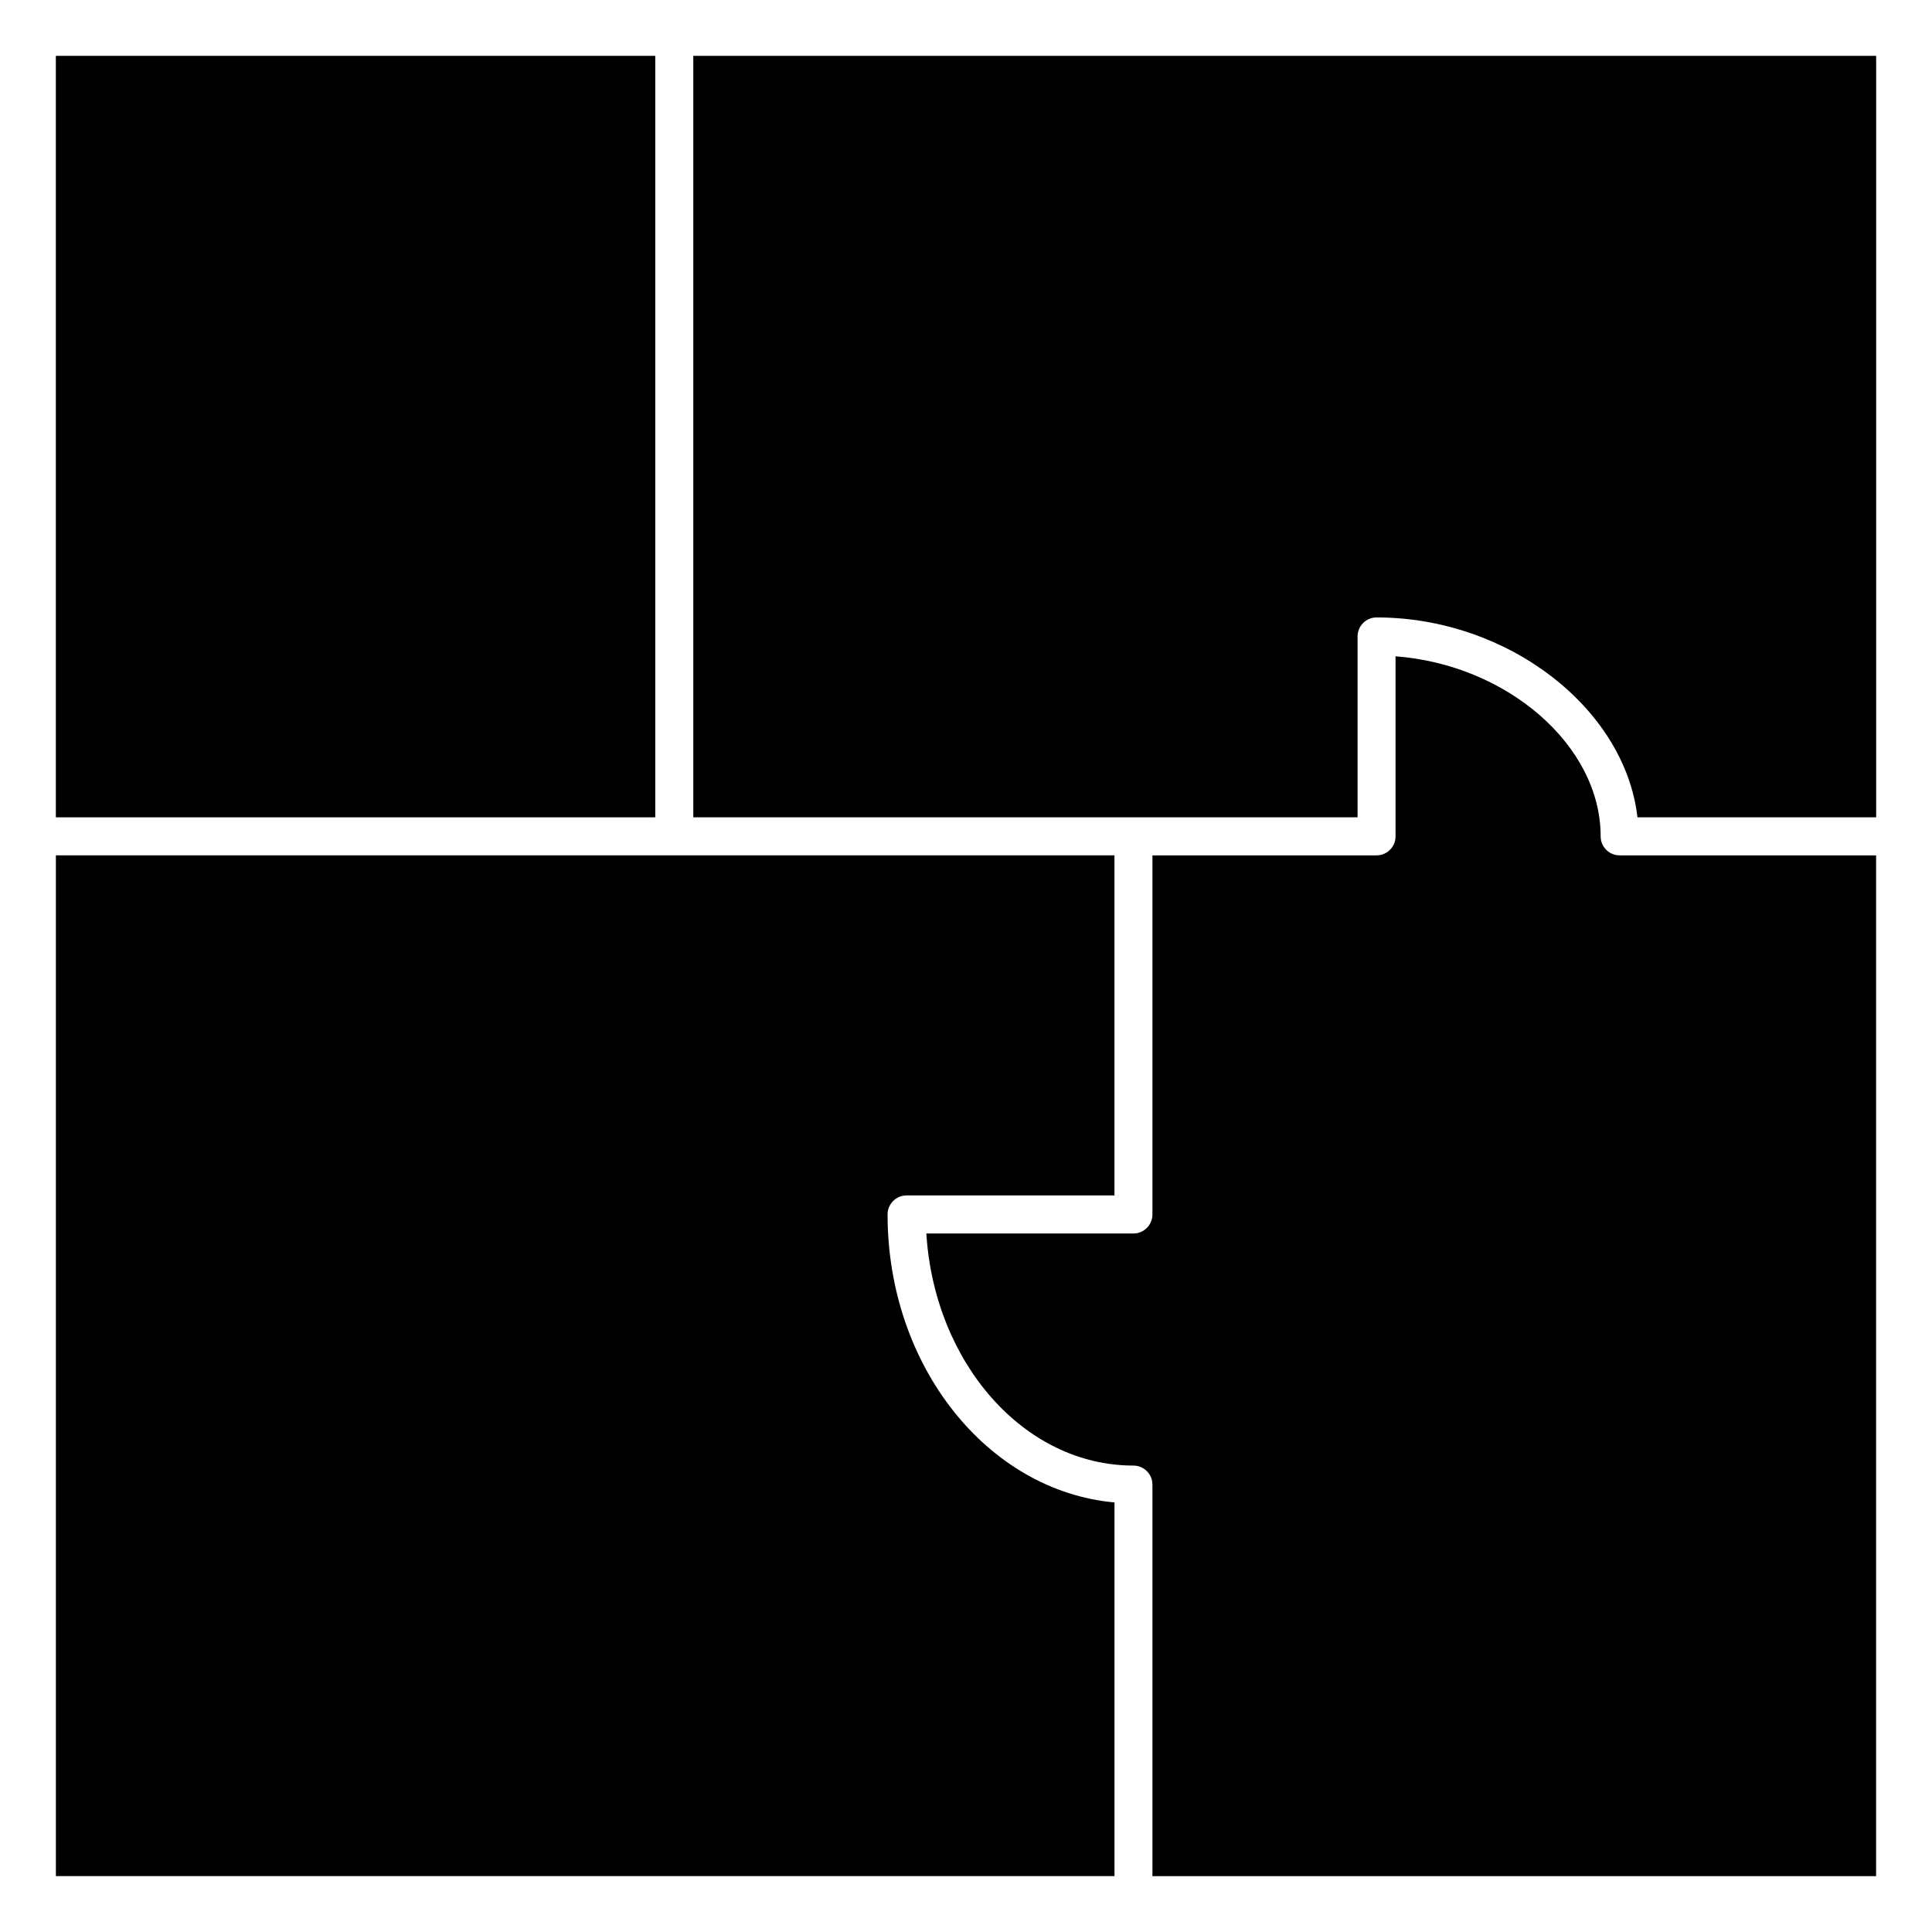 <?xml version="1.0" encoding="UTF-8"?>
<!-- Uploaded to: SVG Find, www.svgrepo.com, Generator: SVG Find Mixer Tools -->
<svg fill="#000000" width="800px" height="800px" version="1.1" viewBox="144 144 512 512" xmlns="http://www.w3.org/2000/svg">
 <g>
  <path d="m158.8 158.8h158.85v201.8h-158.85z"/>
  <path d="m439.34 542.16c-33.582-3.043-60.125-36.062-60.125-76.316 0-2.781 2.258-5.039 5.039-5.039h55.086v-90.133h-280.53v270.52h280.54v-99.027z"/>
  <path d="m327.73 360.6h176.04v-47.934c0-2.781 2.258-5.039 5.039-5.039 34.973 0 65.848 24.223 69.133 52.969h63.258v-201.79h-313.47z"/>
  <path d="m641.2 370.68h-67.973c-2.781 0-5.039-2.258-5.039-5.039 0-24.164-24.867-45.492-54.352-47.711v47.711c0 2.781-2.258 5.039-5.039 5.039h-59.391v95.168c0 2.781-2.258 5.039-5.039 5.039h-54.875c2.144 34.34 25.906 61.504 54.875 61.504 2.781 0 5.039 2.258 5.039 5.039v103.77h191.78v-270.52z"/>
 </g>
</svg>